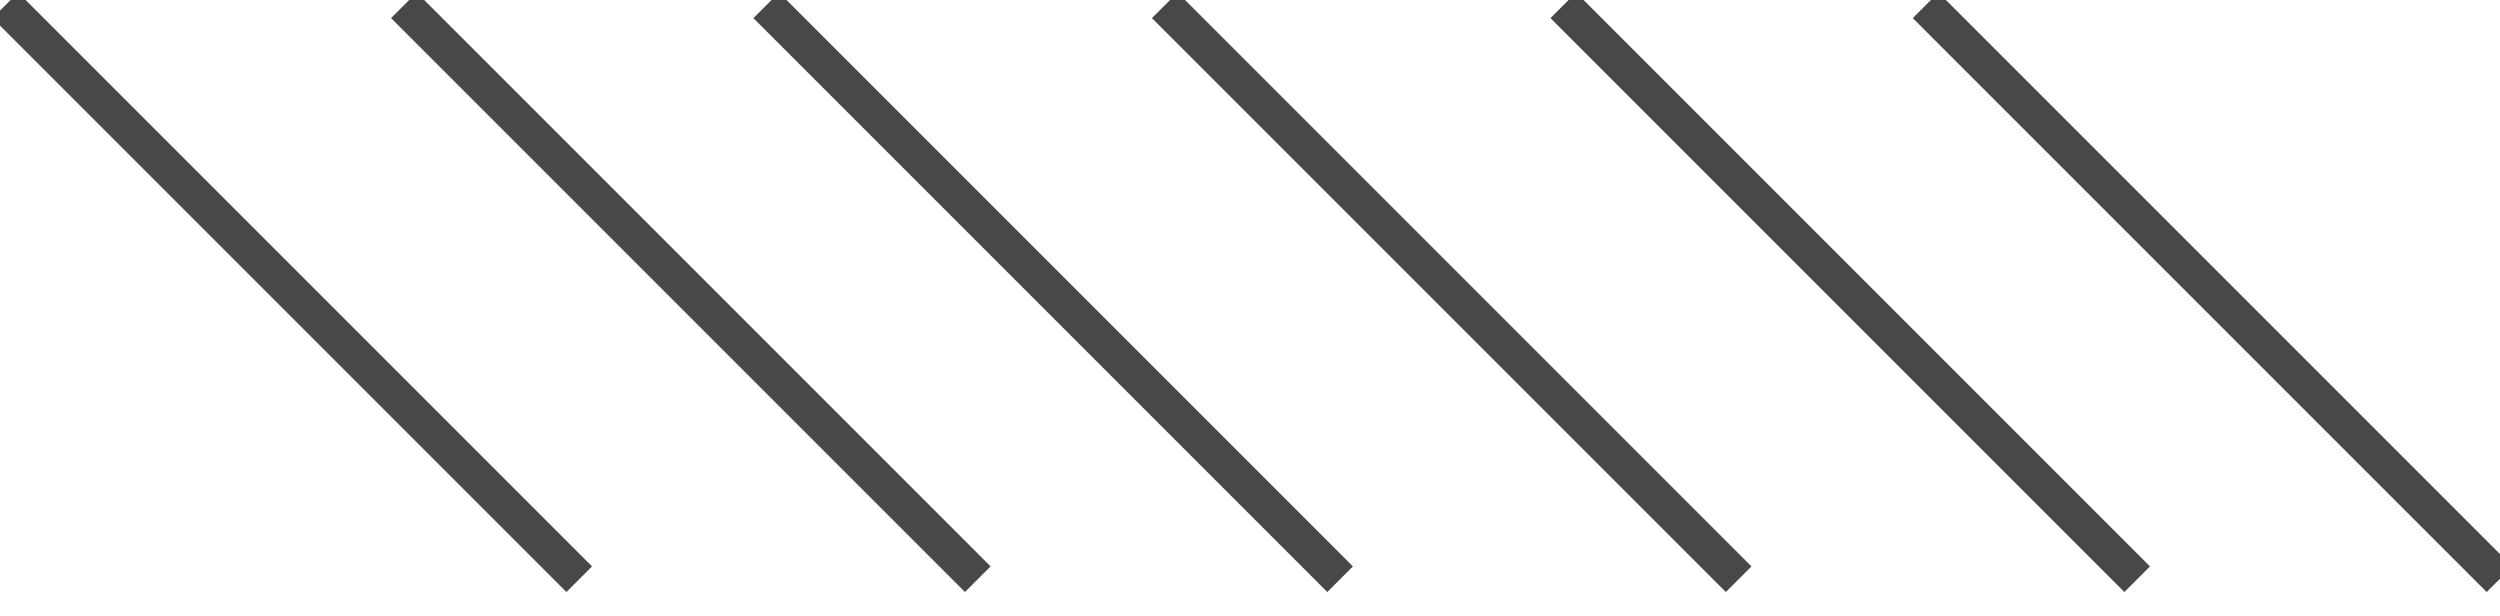 <svg width="69px" height="17px" viewBox="0 0 69 17" version="1.1" xmlns="http://www.w3.org/2000/svg" xmlns:xlink="http://www.w3.org/1999/xlink">
    <g id="Page-1" stroke="none" stroke-width="1" fill="none" fill-rule="evenodd" stroke-linecap="square">
        <g id="home" transform="translate(-686, -4741)" stroke="#484848">
            <g id="Line" transform="translate(686, 4741)">
                <path d="M0.5,0.5 L15.633,15.633"></path>
                <path d="M11.5,0.5 L26.633,15.633"></path>
                <path d="M21.5,0.5 L36.633,15.633"></path>
                <path d="M32.5,0.5 L47.633,15.633"></path>
                <path d="M43.5,0.5 L58.633,15.633"></path>
                <path d="M53.5,0.5 L68.633,15.633"></path>
            </g>
        </g>
    </g>
</svg>
